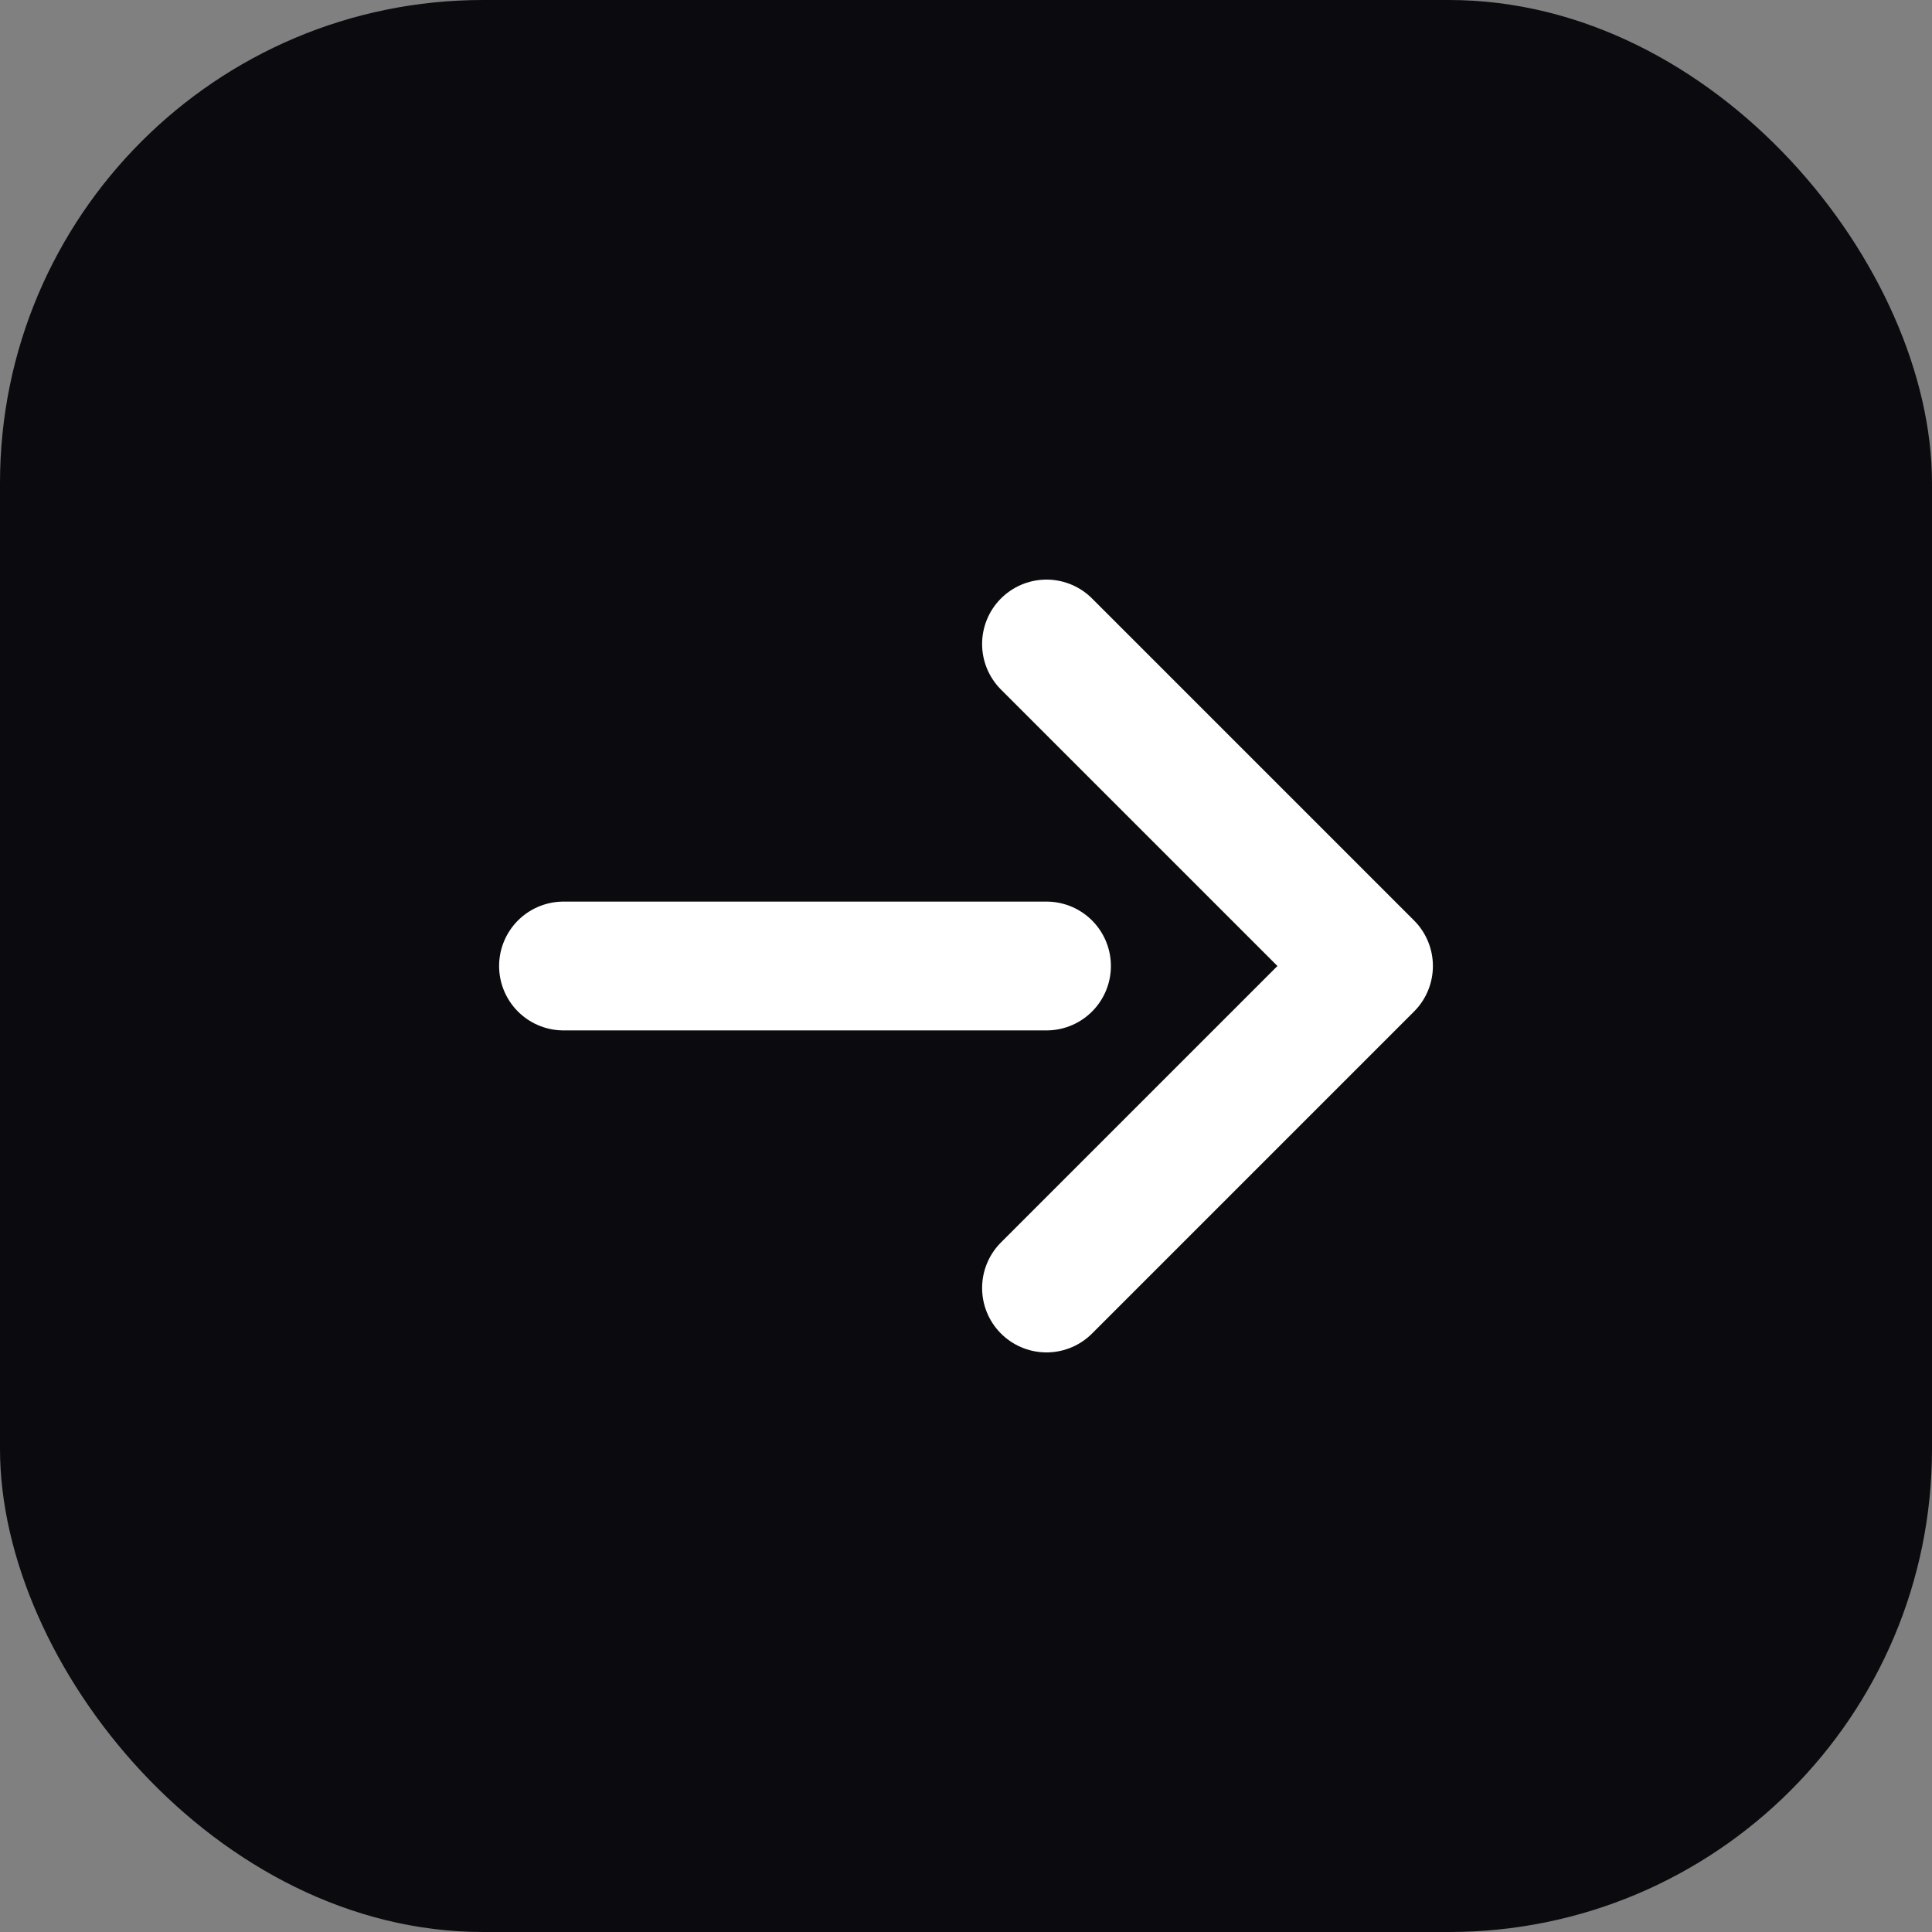 <svg xmlns="http://www.w3.org/2000/svg" width="256" height="256" viewBox="0 0 24 24" fill="none">
  <rect x="0" y="0" width="24" height="24" fill="#808080" stroke="none"/>
  <rect width="24" height="24" rx="6" fill="#0B0B0F"/>
  <path d="M7 12h6M13 8l4 4-4 4" stroke="#ffffff" stroke-width="1.6" stroke-linecap="round" stroke-linejoin="round"/>
</svg>

